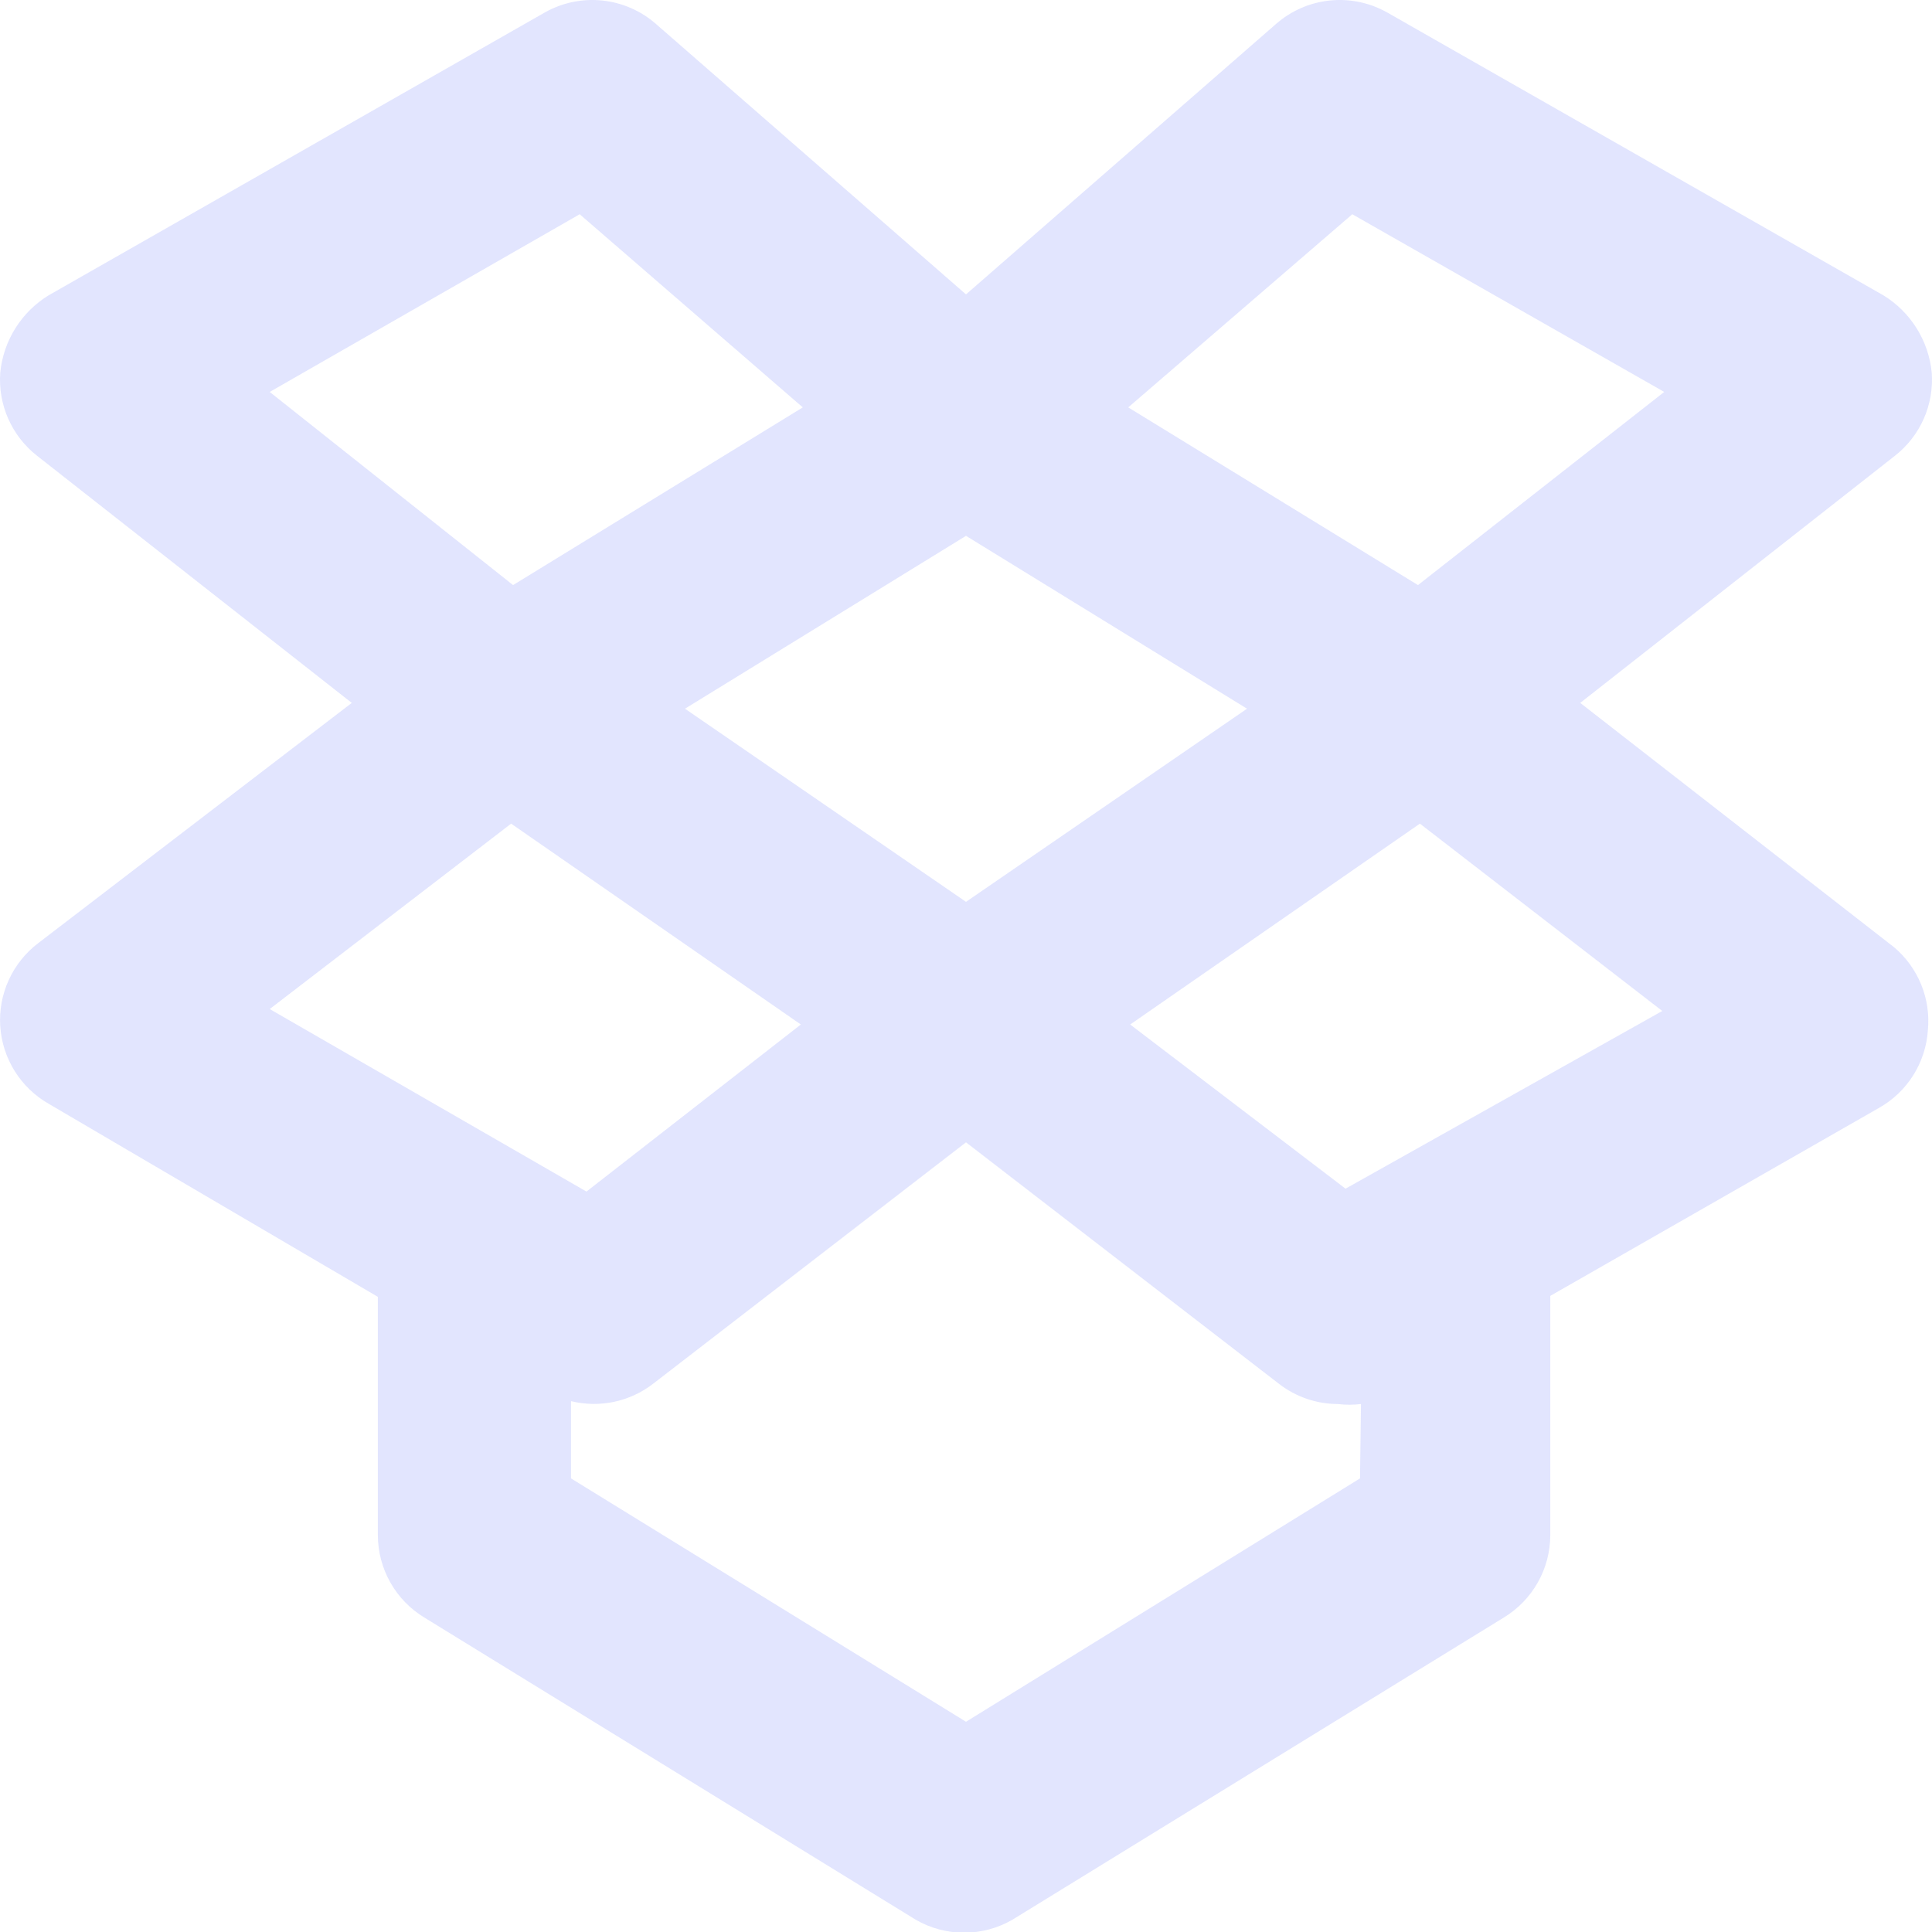 <?xml version="1.0" encoding="UTF-8"?> <svg xmlns="http://www.w3.org/2000/svg" width="164" height="164" viewBox="0 0 164 164" fill="none"> <g opacity="0.2" clip-path="url(#clip0_1648_32806)"> <path d="M160.781 80.408L134.138 59.667L160.863 38.681C161.92 37.851 162.757 36.774 163.301 35.545C163.844 34.315 164.076 32.971 163.978 31.631C163.847 30.295 163.409 29.008 162.698 27.871C161.987 26.733 161.022 25.775 159.879 25.073L117.742 1.053C116.263 0.221 114.561 -0.132 112.872 0.044C111.183 0.22 109.591 0.917 108.315 2.037L82 24.991L55.685 2.037C54.409 0.917 52.817 0.22 51.128 0.044C49.439 -0.132 47.737 0.221 46.258 1.053L4.121 25.073C2.978 25.775 2.013 26.733 1.302 27.871C0.591 29.008 0.153 30.295 0.022 31.631C-0.076 32.971 0.156 34.315 0.699 35.545C1.243 36.774 2.08 37.851 3.137 38.681L29.862 59.667L3.219 80.08C2.147 80.901 1.294 81.974 0.736 83.204C0.178 84.434 -0.067 85.782 0.022 87.13C0.113 88.476 0.535 89.779 1.25 90.923C1.965 92.067 2.951 93.017 4.121 93.688L32.075 110.084V130.332C32.081 131.733 32.446 133.109 33.135 134.329C33.824 135.549 34.814 136.572 36.01 137.3L77.737 162.96C78.983 163.679 80.397 164.058 81.836 164.058C83.275 164.058 84.689 163.679 85.935 162.96L127.662 137.3C128.858 136.572 129.848 135.549 130.537 134.329C131.226 133.109 131.591 131.733 131.597 130.332V110.002L159.551 94.016C160.721 93.345 161.708 92.395 162.423 91.251C163.138 90.107 163.559 88.804 163.65 87.458C163.777 86.138 163.583 84.808 163.083 83.58C162.584 82.352 161.793 81.263 160.781 80.408ZM114.791 18.186L141.27 33.27L120.366 49.666L95.772 34.582L114.791 18.186ZM105.856 60.159L82 76.555L58.144 60.159L82 45.485L105.856 60.159ZM22.894 33.27L49.209 18.186L68.146 34.582L43.552 49.666L22.894 33.27ZM22.894 85.654L43.388 69.915L67.982 86.966L49.783 101.148L22.894 85.654ZM115.447 125.496L82 146.154L48.471 125.496V118.937C49.669 119.231 50.917 119.251 52.124 118.996C53.33 118.74 54.464 118.216 55.439 117.462L82 96.967L108.561 117.462C109.992 118.572 111.75 119.178 113.562 119.183C114.215 119.262 114.876 119.262 115.529 119.183L115.447 125.496ZM114.217 100.902L95.936 86.966L120.53 69.915L141.106 85.818L114.217 100.902Z" fill="#6C7BFB"></path> </g> <defs> <clipPath id="clip0_1648_32806"> <rect width="164" height="164" fill="white"></rect> </clipPath> </defs> </svg> 